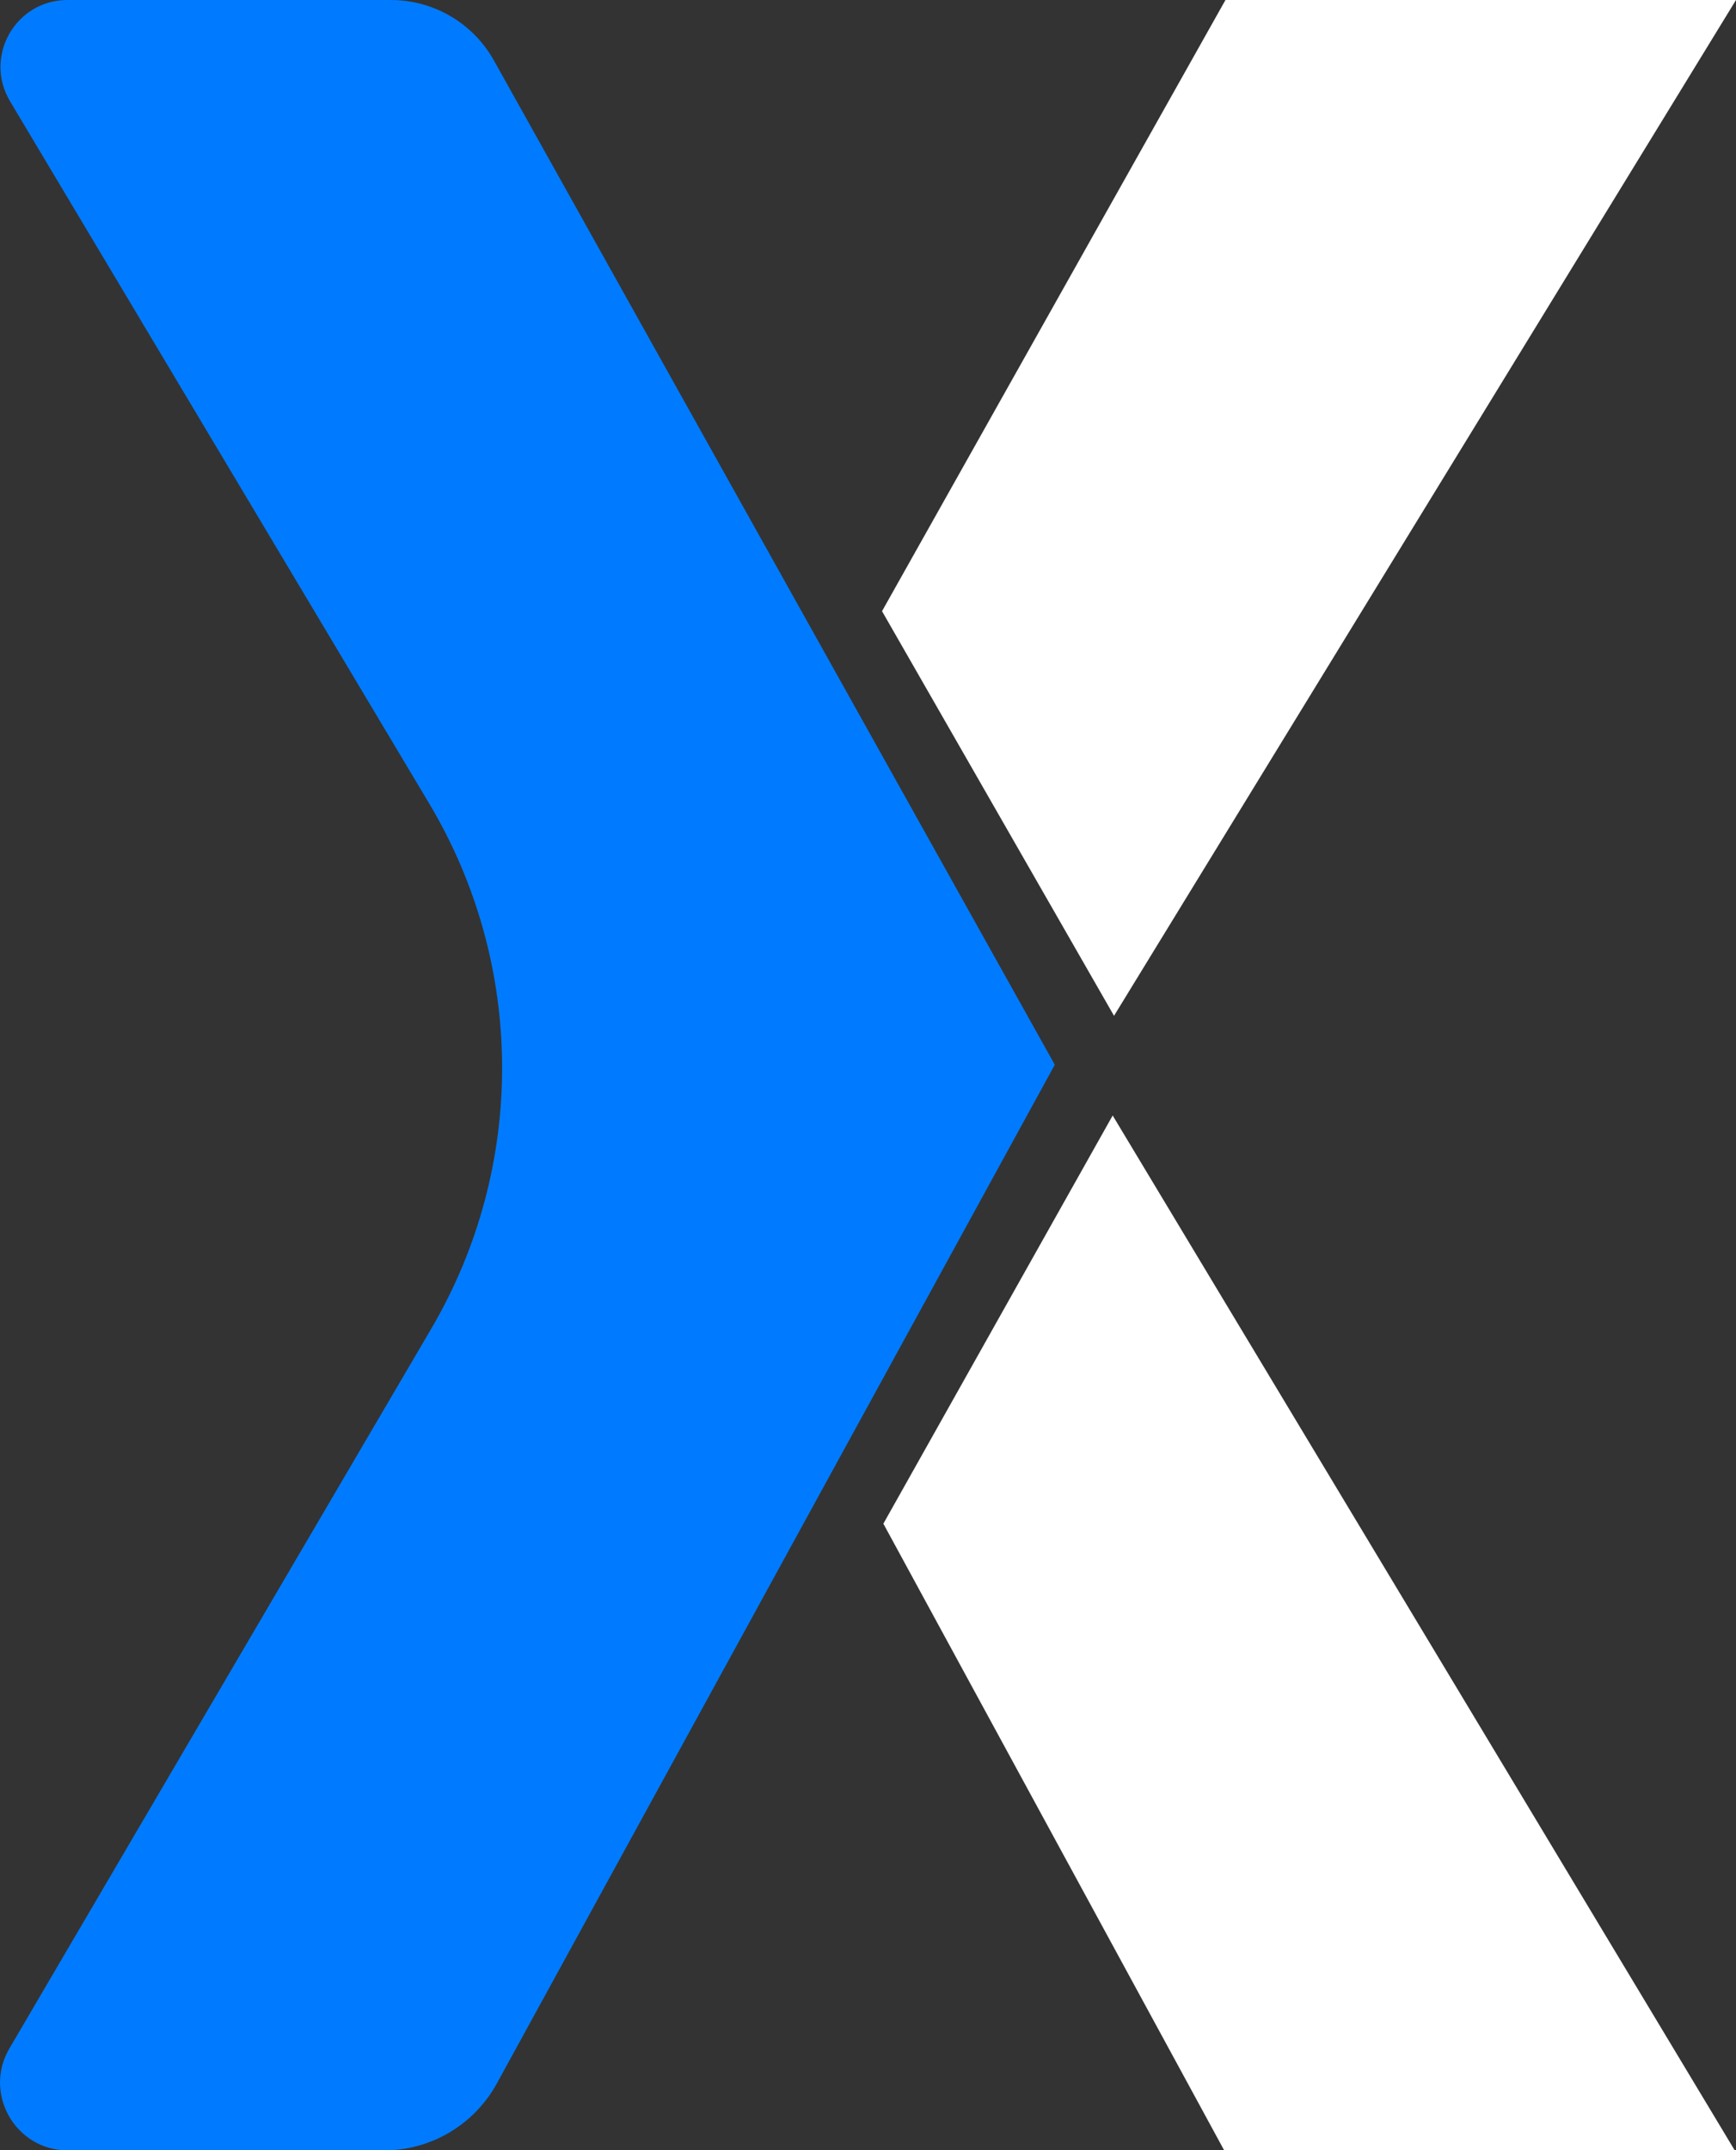 <?xml version="1.0" encoding="UTF-8"?>
<svg id="Ebene_2" xmlns="http://www.w3.org/2000/svg" viewBox="0 0 116.36 144.07">
  <rect x="0" y="0" width="116.36" height="144.07" fill="#333333" stroke="none"/>
  <defs>
    <style>
      .cls-1 {
        fill: #007bff;
      }

      .cls-2 {
        fill: #fff;
      }
    </style>
  </defs>
  <g id="Ebene_1-2" data-name="Ebene_1">
    <g>
      <g>
        <polygon class="cls-2" points="74.58 74.74 116.27 144.07 82.05 144.07 59.21 102.09 74.58 74.74"/>
        <polygon class="cls-2" points="74.67 68.06 59.12 40.95 82.14 0 116.36 0 74.67 68.06"/>
      </g>
      <path class="cls-1" d="M.67,6.78l28.1,47.06c6.46,10.82,6.52,24.31.14,35.18L.63,137.25c-1.77,3.02.41,6.83,3.91,6.83h21.2c3.15,0,6.04-1.72,7.56-4.48l37.4-68.26L33.11,4.06c-1.4-2.51-4.04-4.06-6.91-4.06H4.52C1.04,0-1.11,3.79.67,6.78Z"/>
    </g>
  </g>
</svg>